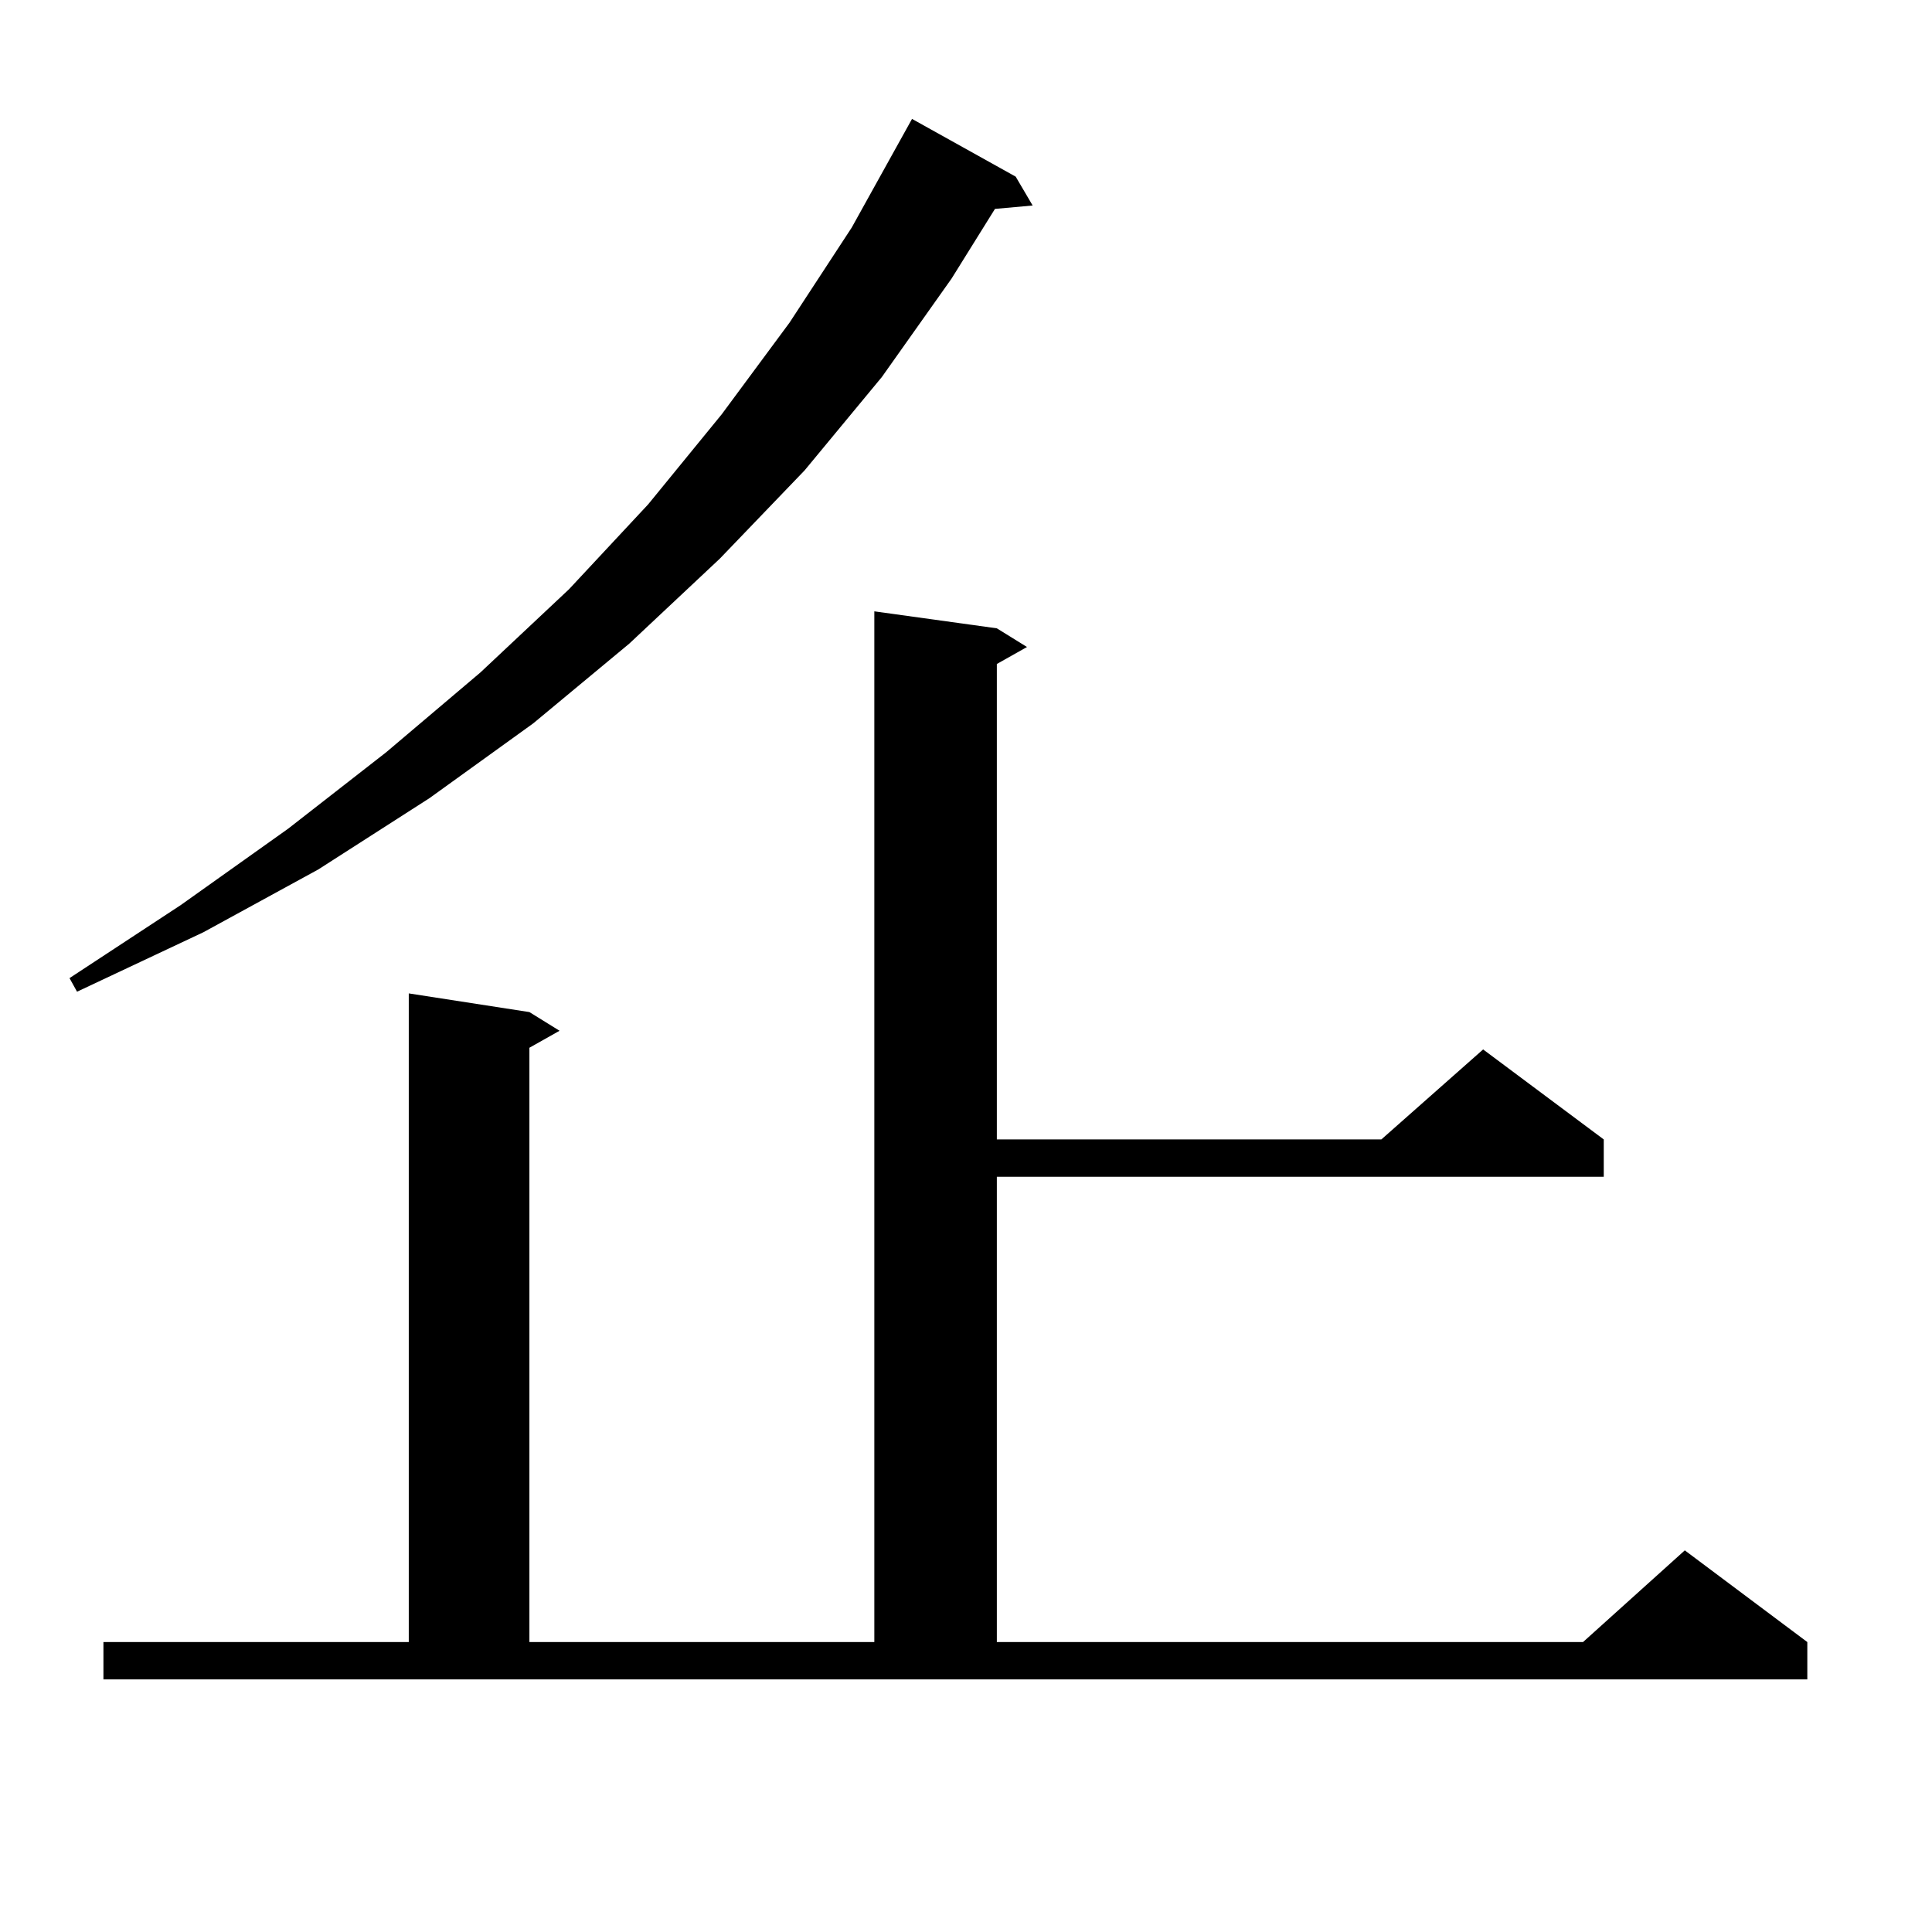 <?xml version="1.0" encoding="utf-8"?>
<!-- Generator: Adobe Illustrator 16.0.0, SVG Export Plug-In . SVG Version: 6.00 Build 0)  -->
<!DOCTYPE svg PUBLIC "-//W3C//DTD SVG 1.1//EN" "http://www.w3.org/Graphics/SVG/1.1/DTD/svg11.dtd">
<svg version="1.1" id="图层_1" xmlns="http://www.w3.org/2000/svg" xmlns:xlink="http://www.w3.org/1999/xlink" x="0px" y="0px"
	 width="1000px" height="1000px" viewBox="0 0 1000 1000" enable-background="new 0 0 1000 1000" xml:space="preserve">
<path d="M525.719,91.43l8.78,14.941l-19.512,1.758l-22.438,36.035l-36.097,50.977l-39.999,48.34l-43.901,45.703l-46.828,43.945
	l-49.755,41.309l-53.657,38.672l-57.56,36.914l-59.511,32.52l-65.364,30.762l-3.902-7.031l57.56-37.793l55.608-39.551l50.73-39.551
	l48.779-41.309l45.853-43.066l40.975-43.945l38.048-46.582l35.121-47.461l32.194-49.219l28.292-50.977l2.927-5.273L525.719,91.43z
	 M53.535,849.926H211.58V514.184l62.438,9.668l15.609,9.668l-15.609,8.789v307.617H452.55V316.43l63.413,8.789l15.609,9.668
	l-15.609,8.789V589.77h199.02l52.682-46.582l62.438,46.582v19.336H515.963v240.82H819.37l52.682-47.461l63.413,47.461v19.336H53.535
	V849.926z"/>
</svg>
